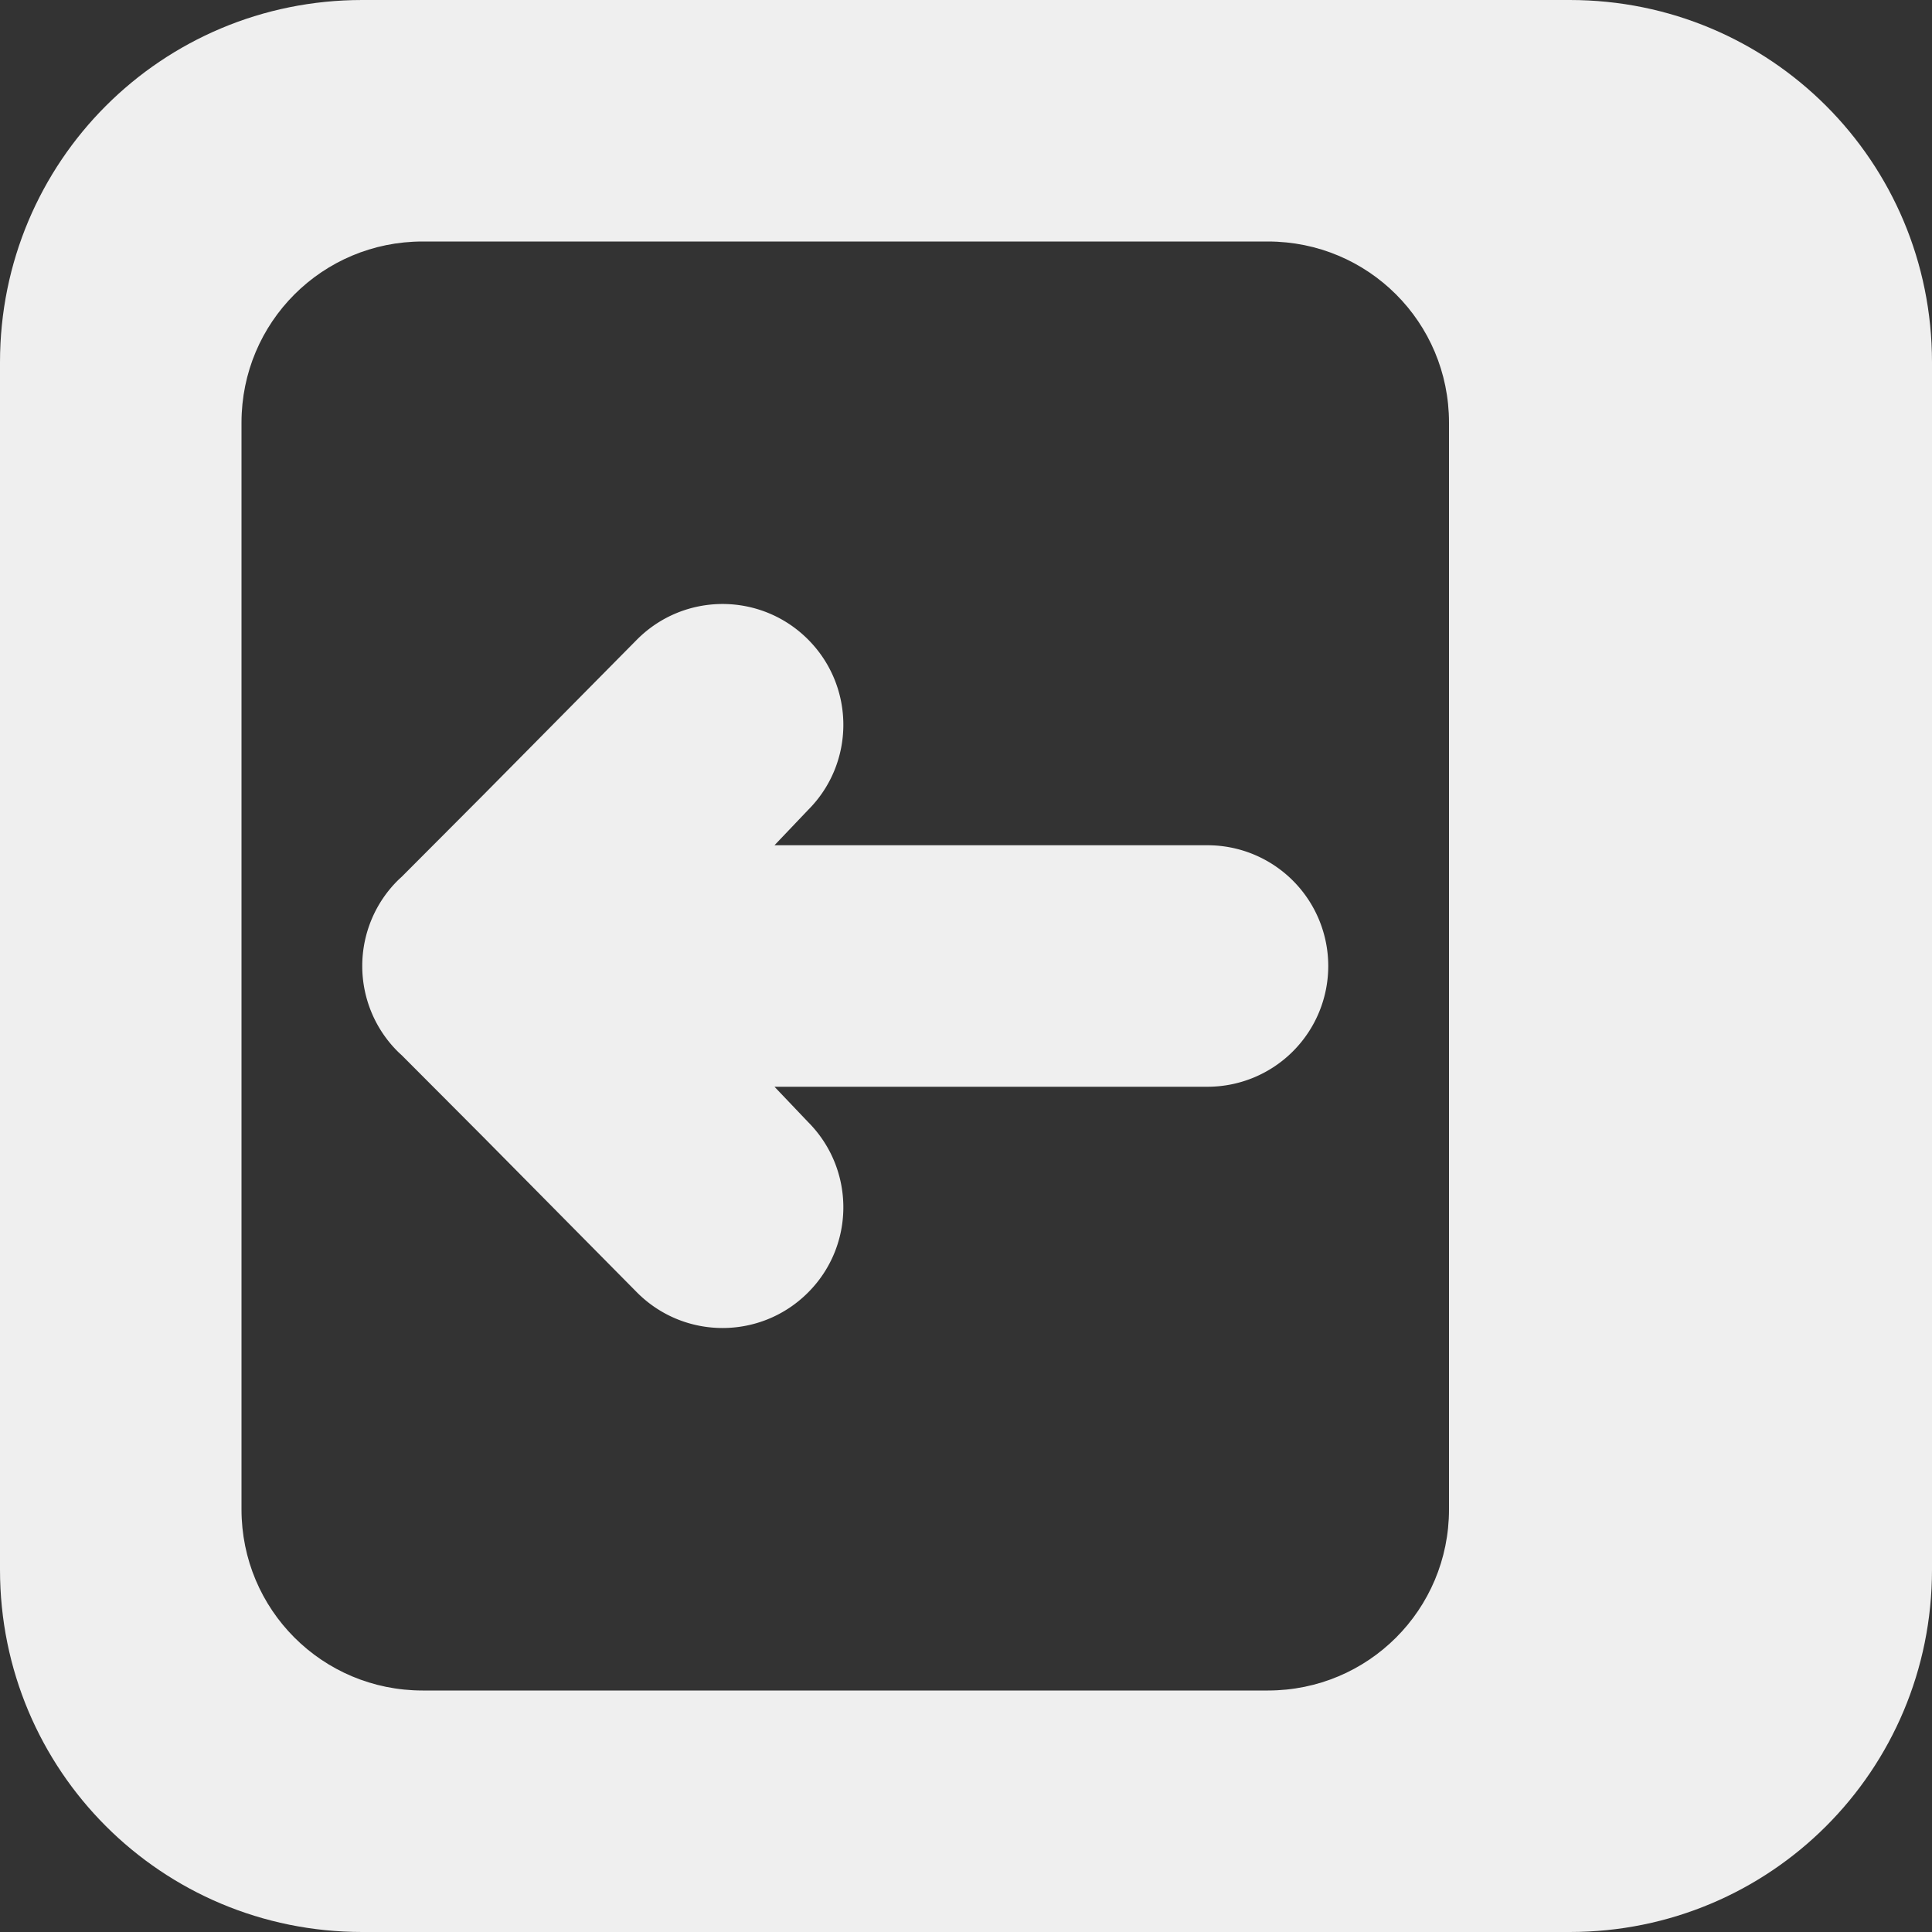 <svg viewBox="0 0 16 16" xmlns="http://www.w3.org/2000/svg"><rect x="0" y="0" width="16" height="16" fill="#333333" stroke="none"/><g fill="#efefef"><path d="m13 0c1.662 0 3 1.338 3 3v10c0 1.662-1.338 3-3 3h-10c-1.662 0-3-1.338-3-3v-10c0-1.662 1.338-3 3-3zm-2.5 2h-7c-.831 0-1.5.669-1.5 1.5v9c0 .831.669 1.5 1.5 1.5h7c.831 0 1.5-.669 1.5-1.5v-9c0-.831-.669-1.5-1.5-1.5z"/><path d="m5.984 5.002c.256 0 .512.098.707.293.391.391.391 1.024 0 1.414l-.277.291h.586 3a1 1 0 0 1 1 1 1 1 0 0 1 -1 1h-3-.586l.277.291c.391.391.391 1.024 0 1.414-.195.195-.451.293-.707.293s-.512-.098-.707-.293l-1.277-1.291-.672-.674-.025-.023c-.194-.188-.303-.447-.303-.717 0-.27.109-.529.303-.717l.025-.023.672-.674 1.277-1.291c.195-.195.451-.293.707-.293z"/></g></svg>